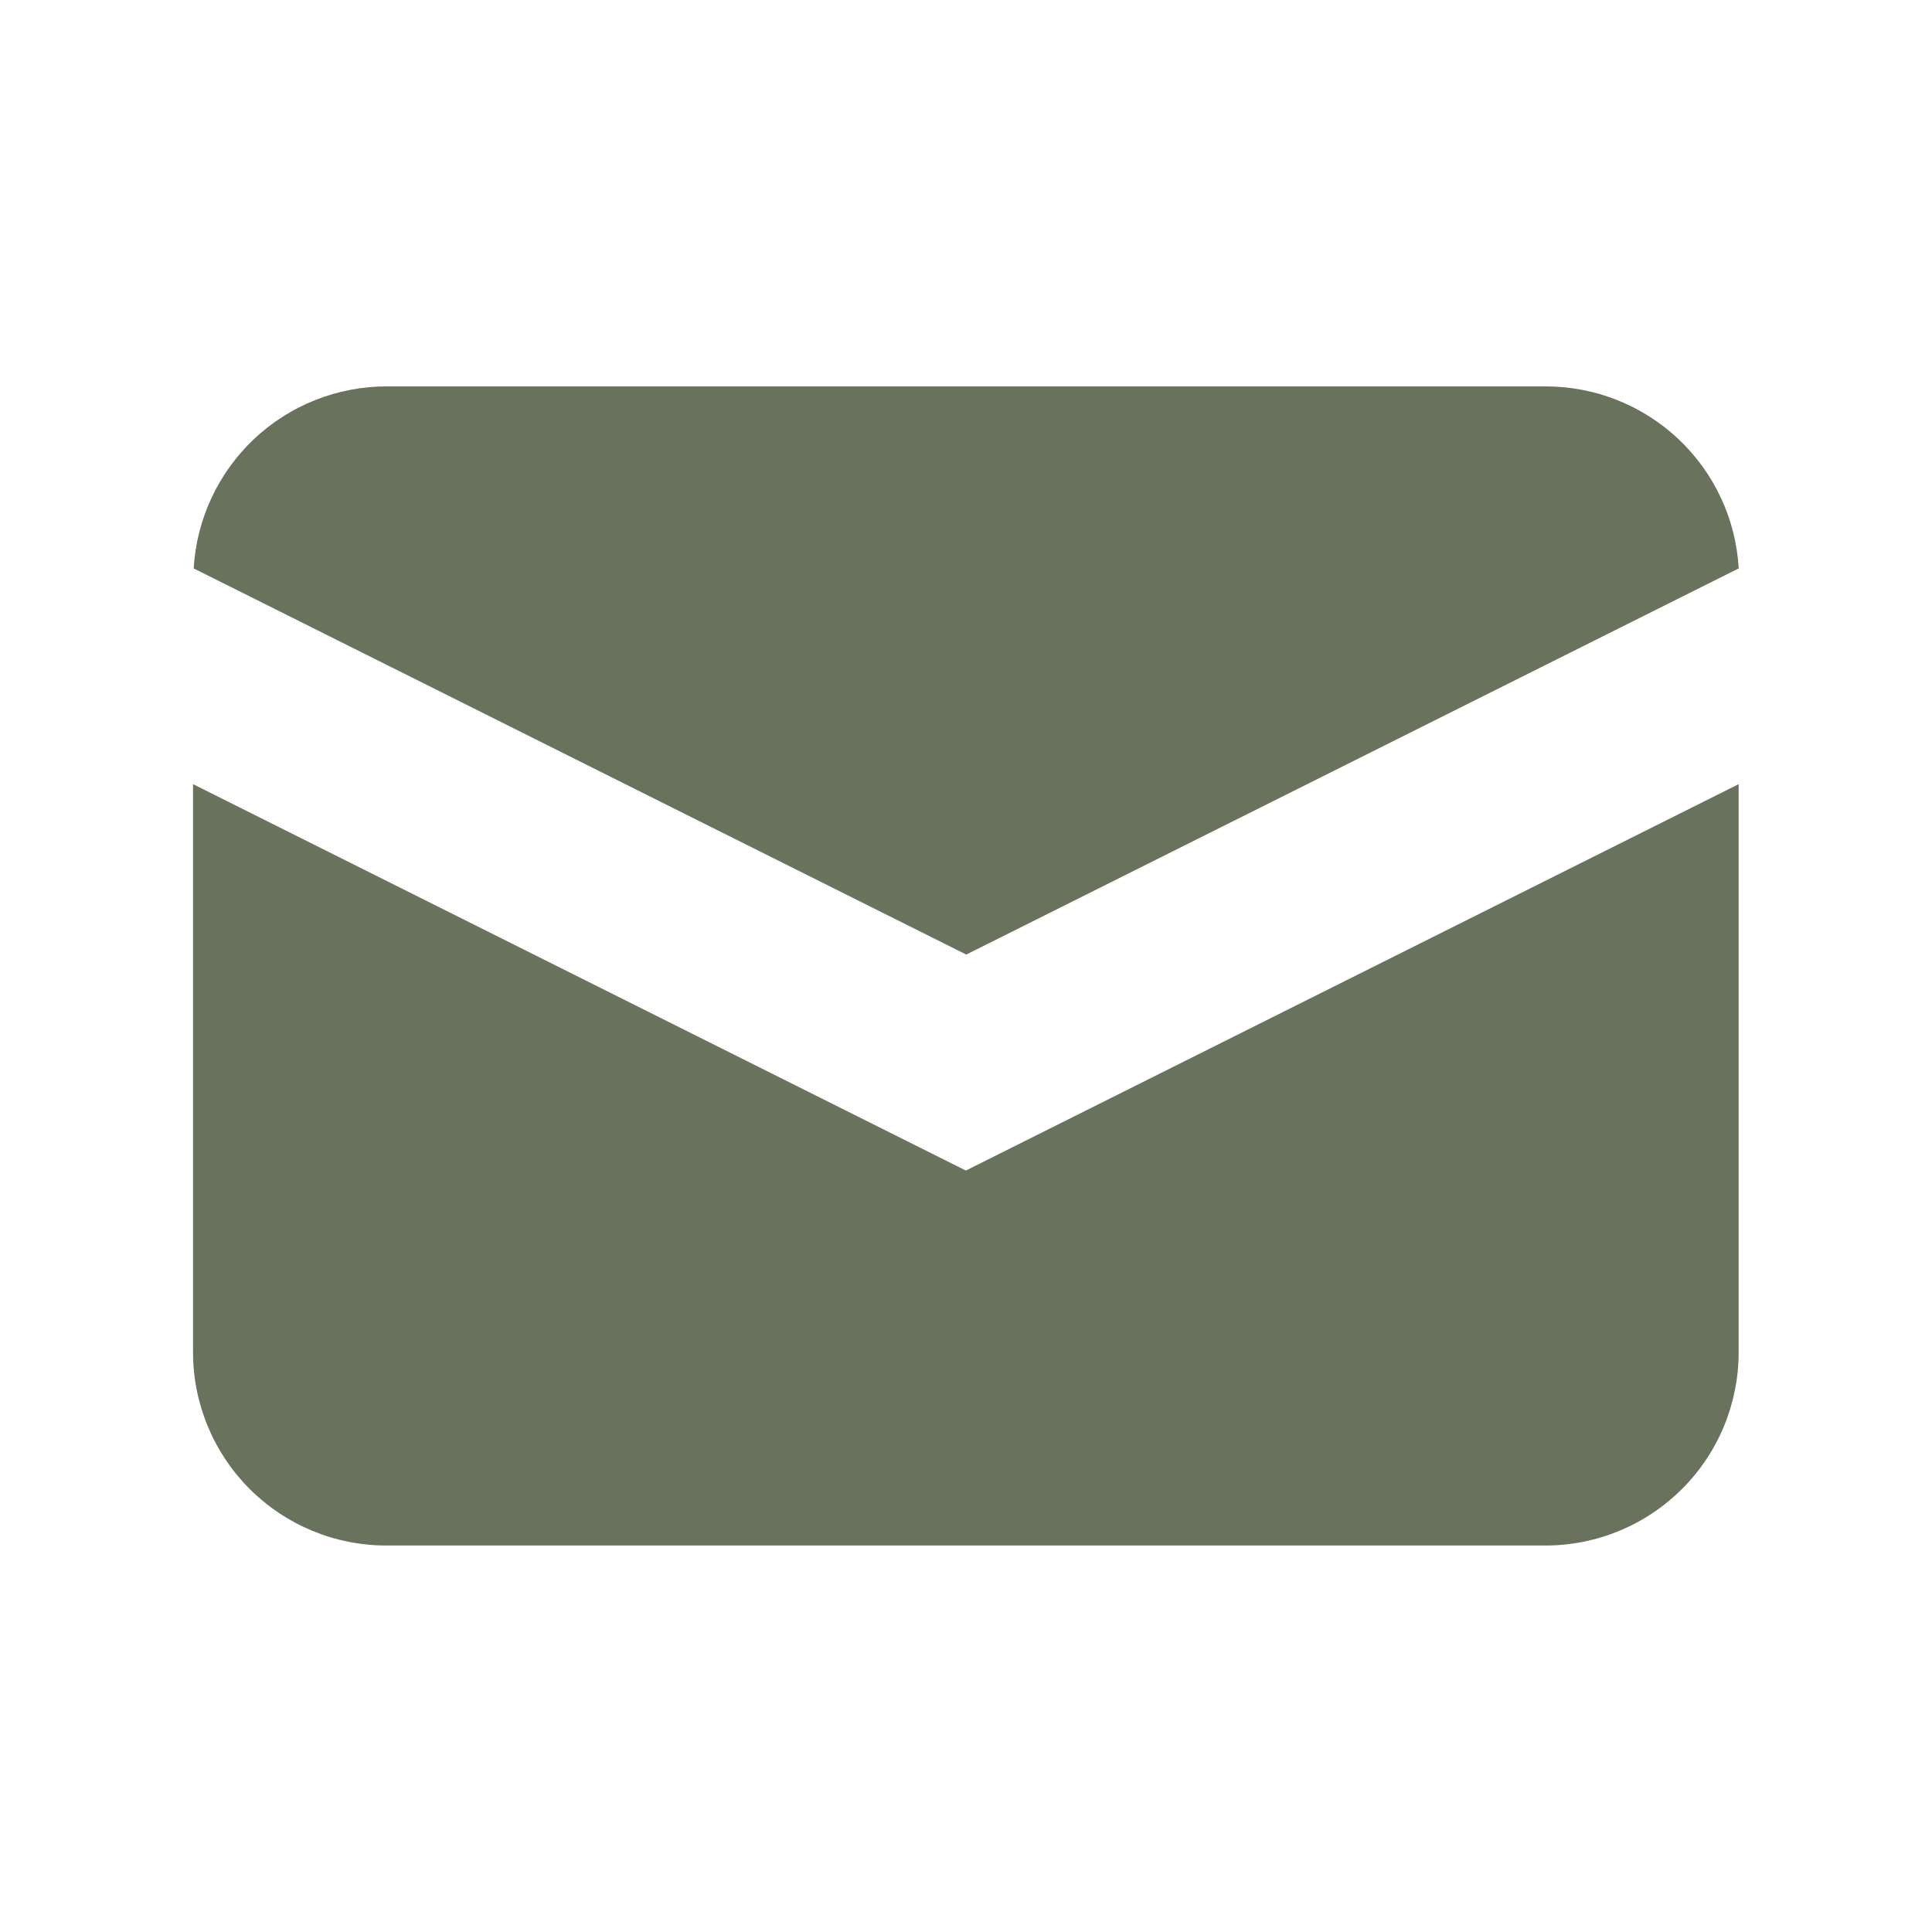 <?xml version="1.0" encoding="UTF-8"?>
<svg xmlns="http://www.w3.org/2000/svg" width="24" height="24" viewBox="0 0 24 24" fill="none">
  <path d="M2.406 7.061L12.003 11.858L21.599 7.061C21.564 6.449 21.296 5.875 20.85 5.454C20.404 5.034 19.815 4.8 19.203 4.8H4.803C4.19 4.8 3.601 5.034 3.155 5.454C2.71 5.875 2.442 6.449 2.406 7.061Z" fill="#69725D"></path>
  <path d="M21.598 9.741L11.998 14.541L2.398 9.741V16.799C2.398 17.436 2.651 18.046 3.101 18.496C3.551 18.946 4.162 19.199 4.798 19.199H19.198C19.835 19.199 20.445 18.946 20.895 18.496C21.346 18.046 21.598 17.436 21.598 16.799V9.741Z" fill="#69725D"></path>
</svg>
